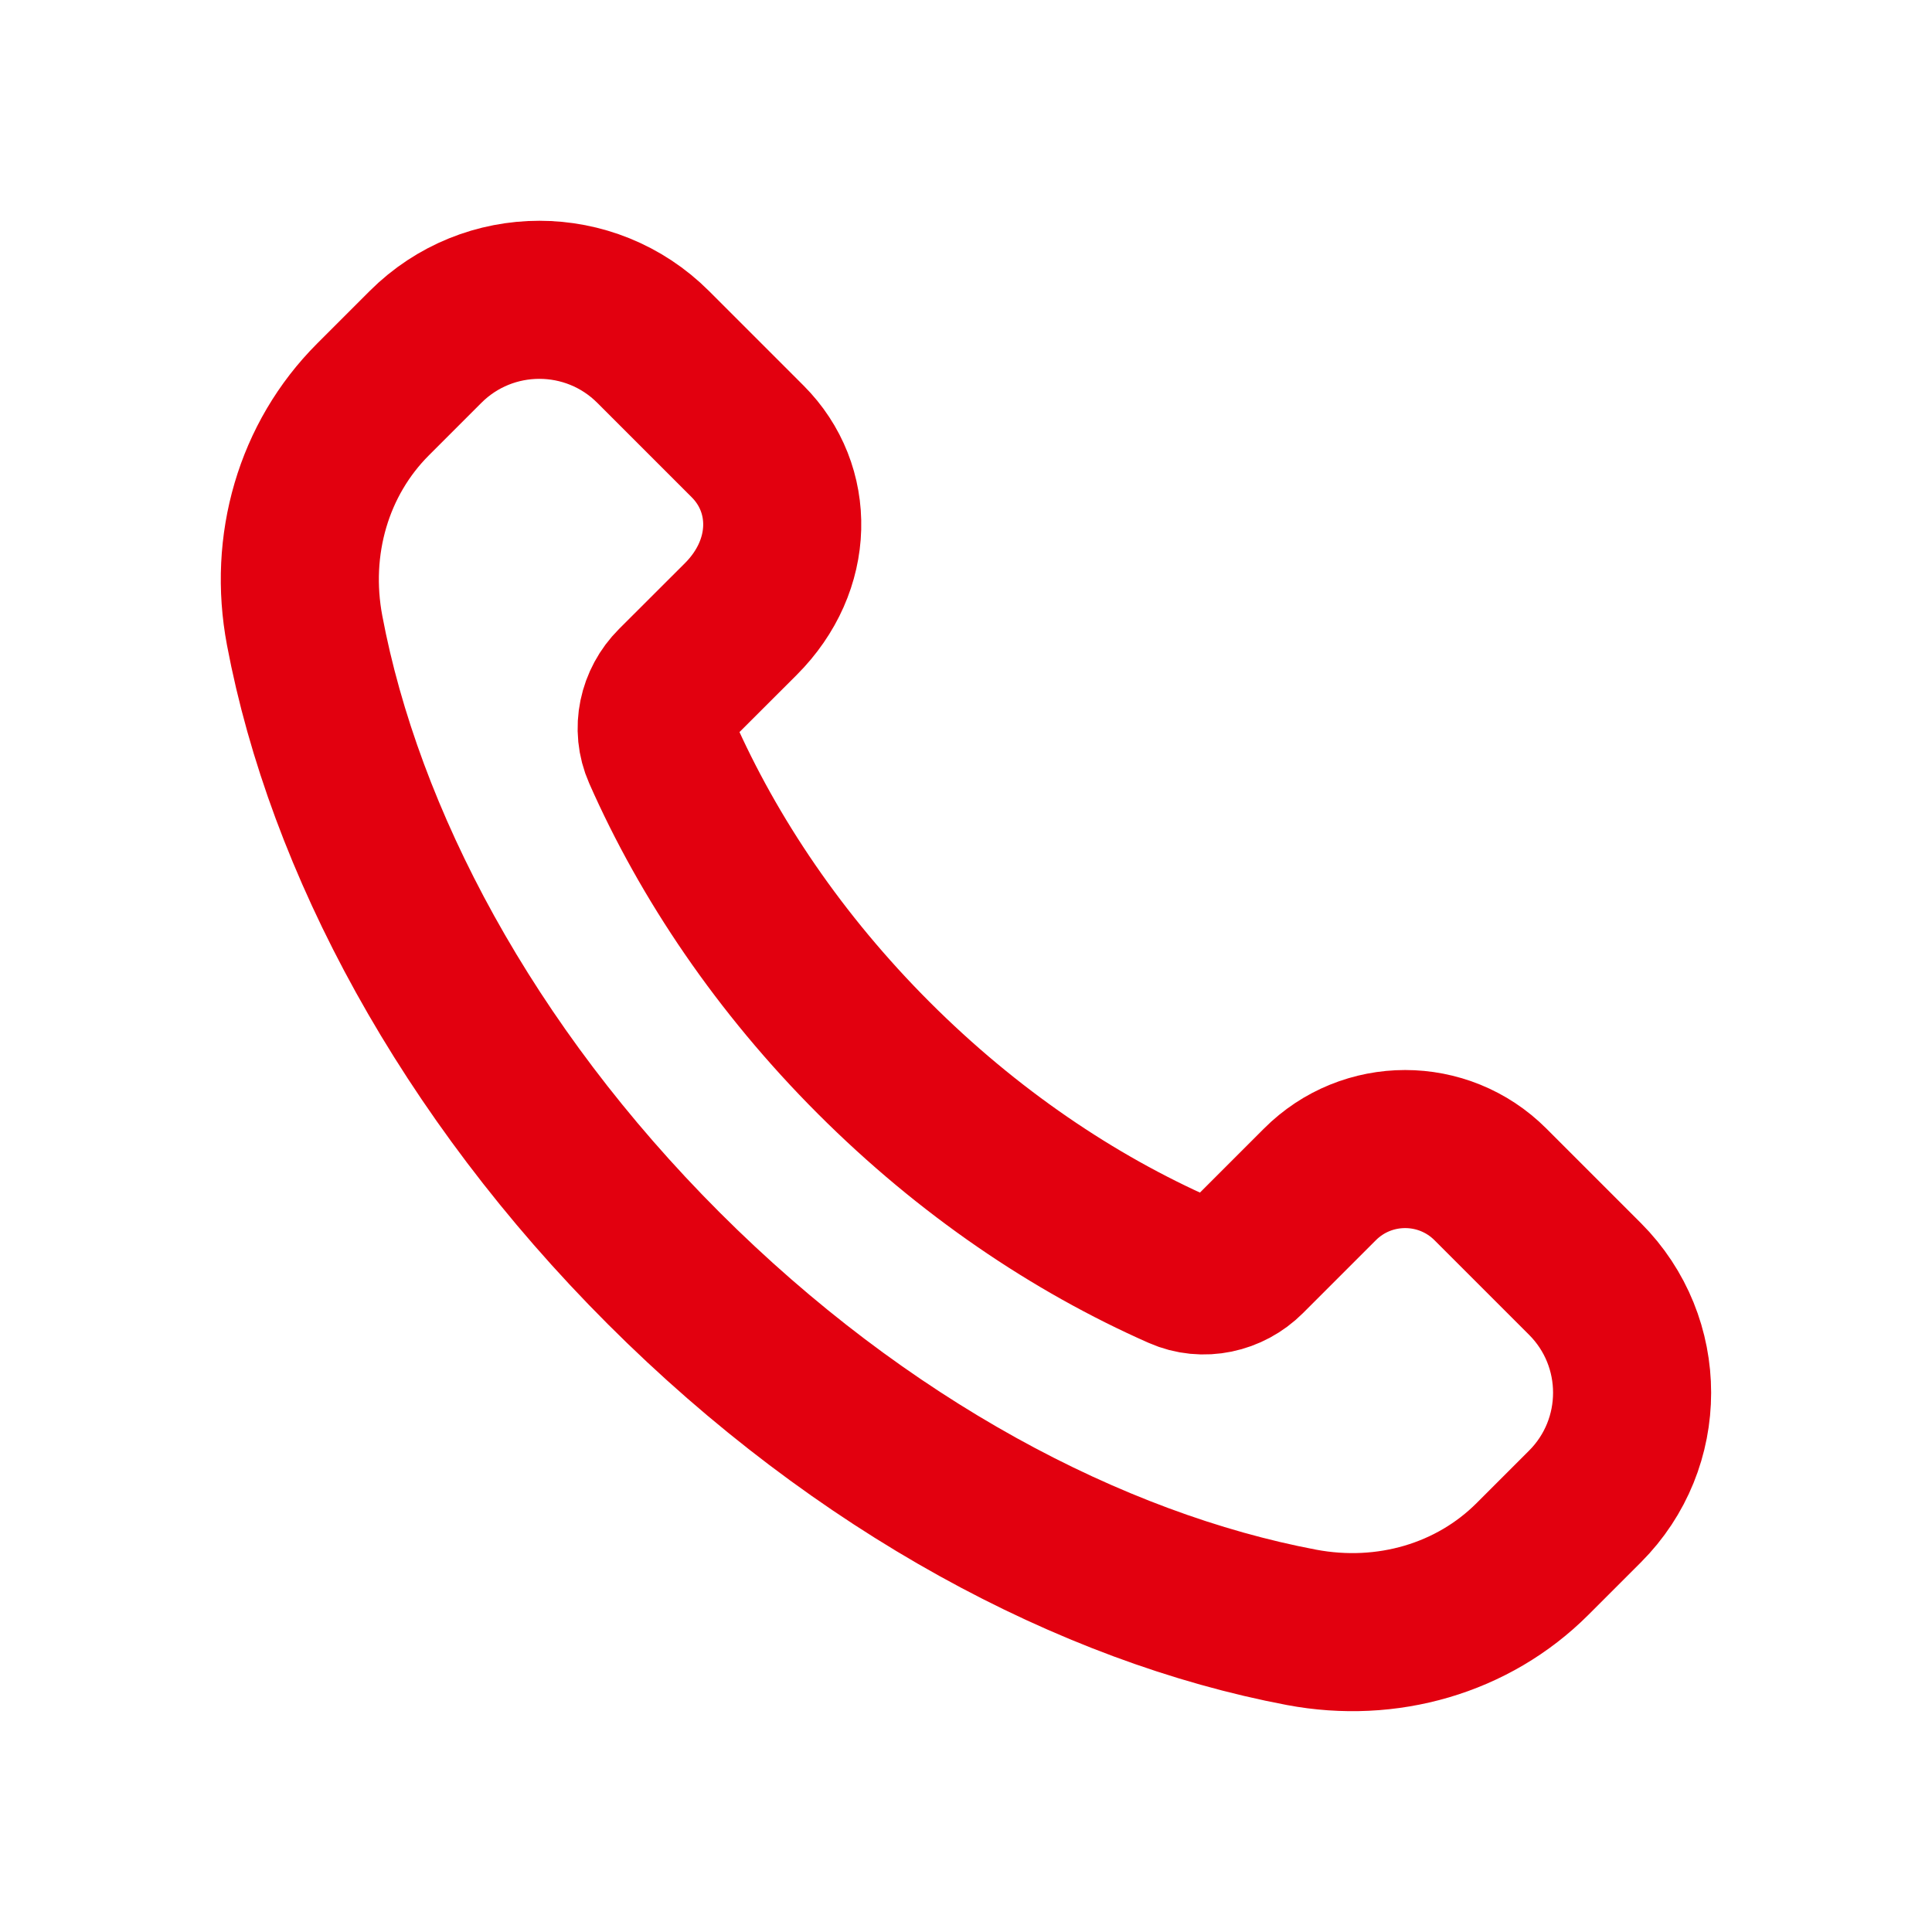 <?xml version="1.0" encoding="UTF-8"?> <svg xmlns="http://www.w3.org/2000/svg" width="22" height="22" viewBox="0 0 22 22" fill="none"> <path fill-rule="evenodd" clip-rule="evenodd" d="M9.951 12.048C8.879 10.976 8.07 9.775 7.533 8.557C7.419 8.299 7.486 7.998 7.685 7.799L8.436 7.049C9.051 6.434 9.051 5.564 8.514 5.027L7.438 3.951C6.722 3.235 5.561 3.235 4.845 3.951L4.248 4.548C3.569 5.227 3.285 6.207 3.469 7.179C3.921 9.574 5.313 12.197 7.558 14.442C9.803 16.687 12.425 18.078 14.821 18.531C15.792 18.714 16.772 18.431 17.451 17.752L18.048 17.155C18.764 16.439 18.764 15.279 18.048 14.563L16.973 13.488C16.436 12.95 15.565 12.95 15.029 13.488L14.201 14.316C14.002 14.515 13.7 14.582 13.443 14.468C12.225 13.93 11.024 13.121 9.951 12.048Z" stroke="#E2000F" stroke-width="1.8" stroke-linecap="round" stroke-linejoin="round"></path> </svg> 